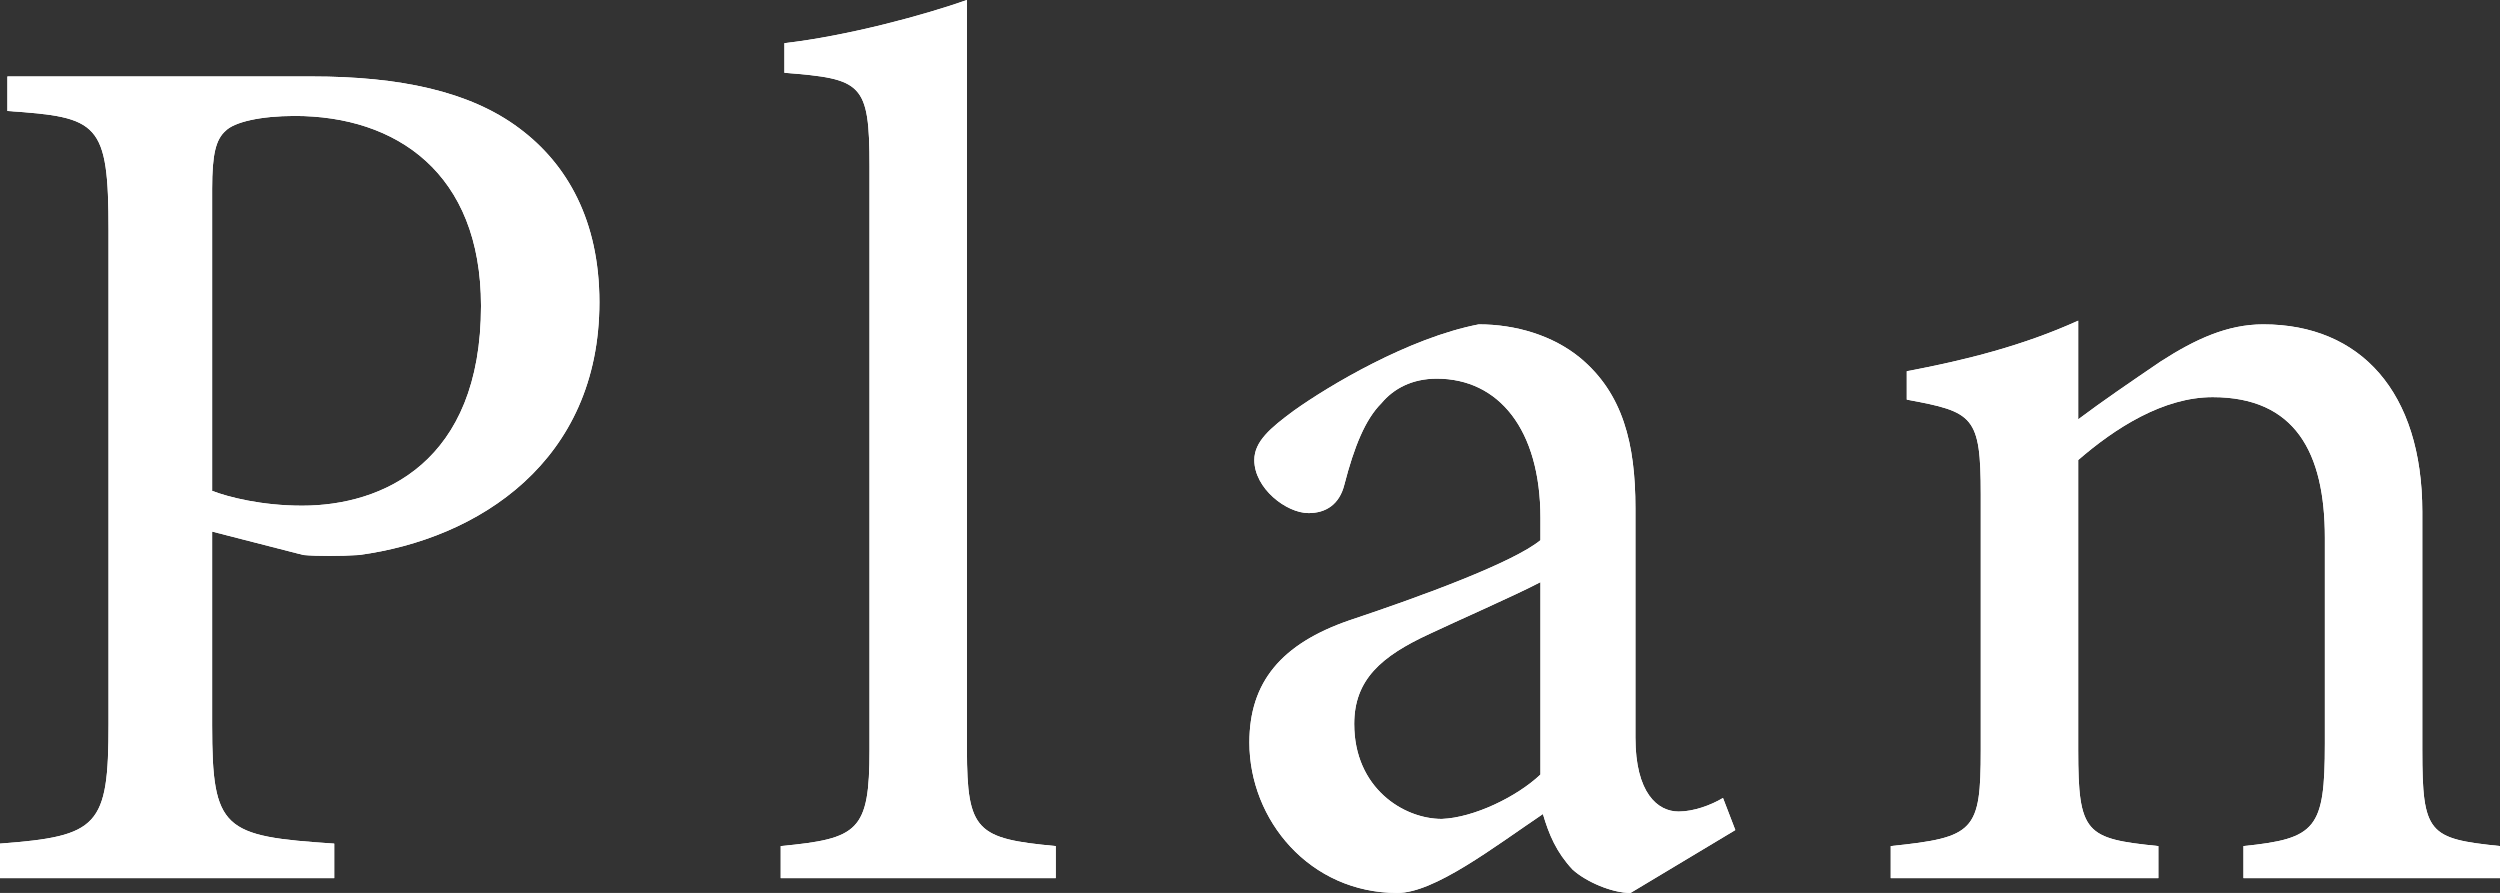 <?xml version="1.0" encoding="UTF-8"?><svg id="_レイヤー_2" xmlns="http://www.w3.org/2000/svg" viewBox="0 0 81.08 28.96"><rect x="0" y="0" width="81.08" height="28.96" fill="#333333" stroke="none"/><defs><style>.cls-1{fill:#fff;}</style></defs><g id="_コンテンツ帯"><path class="cls-1" d="m10.12,2.48c2.84,0,5.12.48,6.72,1.68,1.56,1.16,2.6,3,2.6,5.64,0,5.16-3.92,7.68-7.8,8.2-.6.04-1.36.04-1.8,0l-2.96-.76v6.28c0,3.4.36,3.6,3.96,3.84v1.12H0v-1.12c3.2-.24,3.52-.56,3.52-3.88V7.48c0-3.52-.32-3.68-3.28-3.88v-1.12h9.88Zm-3.24,13.44c.52.2,1.6.48,2.92.48,2.6,0,5.8-1.4,5.8-6.48,0-4.32-2.76-6.16-6.04-6.16-1.12,0-1.96.2-2.24.48-.32.28-.44.76-.44,1.88v9.8Z"/><path class="cls-1" d="m25.32,28.48v-1.04c2.52-.24,2.88-.48,2.88-3.12V5.4c0-2.72-.24-2.84-2.76-3.04v-.96c2.08-.24,4.56-.92,5.92-1.4v24.32c0,2.64.32,2.88,2.88,3.12v1.04h-8.92Z"/><path class="cls-1" d="m52.88,28.96c-.6,0-1.44-.36-1.88-.76-.52-.56-.76-1.12-.96-1.8-1.6,1.08-3.52,2.56-4.72,2.56-2.84,0-4.8-2.36-4.8-4.88,0-1.96,1.04-3.2,3.24-3.96,2.4-.8,5.32-1.88,6.2-2.6v-.72c0-2.88-1.36-4.52-3.36-4.52-.8,0-1.4.32-1.8.8-.52.52-.88,1.4-1.2,2.64-.16.64-.6.92-1.16.92-.72,0-1.76-.8-1.76-1.72,0-.6.52-1.04,1.28-1.6,1.12-.8,3.72-2.36,6-2.8,1.2,0,2.4.36,3.28,1.08,1.4,1.16,1.8,2.8,1.8,4.88v7.44c0,1.8.72,2.4,1.4,2.4.48,0,1.04-.2,1.44-.44l.4,1.04-3.4,2.04Zm-2.92-10.08c-.84.44-2.76,1.28-3.6,1.68-1.56.72-2.44,1.48-2.44,2.92,0,2.08,1.6,3.08,2.84,3.08,1.04-.04,2.44-.72,3.2-1.44v-6.24Z"/><path class="cls-1" d="m72.76,28.48v-1.04c2.36-.24,2.64-.56,2.64-3.32v-6.68c0-2.76-.96-4.56-3.64-4.56-1.6,0-3.16,1-4.36,2.04v9.4c0,2.72.24,2.88,2.6,3.12v1.04h-8.68v-1.04c2.72-.28,2.92-.48,2.92-3.12v-8.28c0-2.56-.24-2.68-2.4-3.08v-.92c1.92-.36,3.8-.84,5.56-1.64v3.2c.8-.6,1.68-1.2,2.68-1.88,1.12-.72,2.16-1.2,3.32-1.2,3.16,0,5.16,2.2,5.16,6.08v7.72c0,2.72.2,2.88,2.52,3.12v1.04h-8.32Z"/><path class="cls-1" d="m10.12,2.48c2.84,0,5.12.48,6.72,1.68,1.56,1.16,2.6,3,2.6,5.64,0,5.16-3.92,7.68-7.8,8.2-.6.04-1.36.04-1.8,0l-2.96-.76v6.28c0,3.4.36,3.6,3.96,3.84v1.12H0v-1.12c3.2-.24,3.52-.56,3.52-3.88V7.48c0-3.52-.32-3.68-3.28-3.88v-1.12h9.88Zm-3.24,13.44c.52.2,1.6.48,2.92.48,2.6,0,5.8-1.4,5.8-6.48,0-4.32-2.76-6.16-6.04-6.16-1.12,0-1.96.2-2.24.48-.32.28-.44.76-.44,1.88v9.8Z"/><path class="cls-1" d="m25.32,28.48v-1.04c2.52-.24,2.88-.48,2.88-3.12V5.4c0-2.72-.24-2.84-2.76-3.04v-.96c2.08-.24,4.56-.92,5.92-1.4v24.32c0,2.64.32,2.88,2.88,3.12v1.04h-8.92Z"/><path class="cls-1" d="m52.88,28.96c-.6,0-1.44-.36-1.88-.76-.52-.56-.76-1.12-.96-1.8-1.6,1.08-3.52,2.56-4.72,2.56-2.84,0-4.8-2.36-4.8-4.88,0-1.96,1.04-3.2,3.24-3.96,2.4-.8,5.32-1.88,6.2-2.6v-.72c0-2.88-1.36-4.52-3.36-4.52-.8,0-1.4.32-1.8.8-.52.52-.88,1.4-1.2,2.64-.16.64-.6.92-1.16.92-.72,0-1.76-.8-1.76-1.72,0-.6.52-1.04,1.28-1.6,1.12-.8,3.72-2.36,6-2.8,1.2,0,2.4.36,3.28,1.08,1.4,1.16,1.8,2.8,1.8,4.88v7.44c0,1.8.72,2.4,1.4,2.4.48,0,1.04-.2,1.44-.44l.4,1.04-3.4,2.04Zm-2.92-10.08c-.84.44-2.76,1.28-3.6,1.68-1.56.72-2.44,1.48-2.44,2.92,0,2.08,1.6,3.08,2.84,3.08,1.04-.04,2.44-.72,3.2-1.44v-6.24Z"/><path class="cls-1" d="m72.76,28.48v-1.04c2.36-.24,2.64-.56,2.64-3.32v-6.68c0-2.76-.96-4.56-3.64-4.56-1.6,0-3.16,1-4.36,2.04v9.4c0,2.72.24,2.88,2.6,3.12v1.04h-8.68v-1.04c2.72-.28,2.92-.48,2.92-3.12v-8.28c0-2.56-.24-2.68-2.4-3.08v-.92c1.92-.36,3.8-.84,5.56-1.64v3.2c.8-.6,1.68-1.2,2.68-1.88,1.12-.72,2.16-1.2,3.32-1.2,3.16,0,5.16,2.2,5.16,6.08v7.72c0,2.72.2,2.88,2.52,3.12v1.04h-8.32Z"/></g></svg>